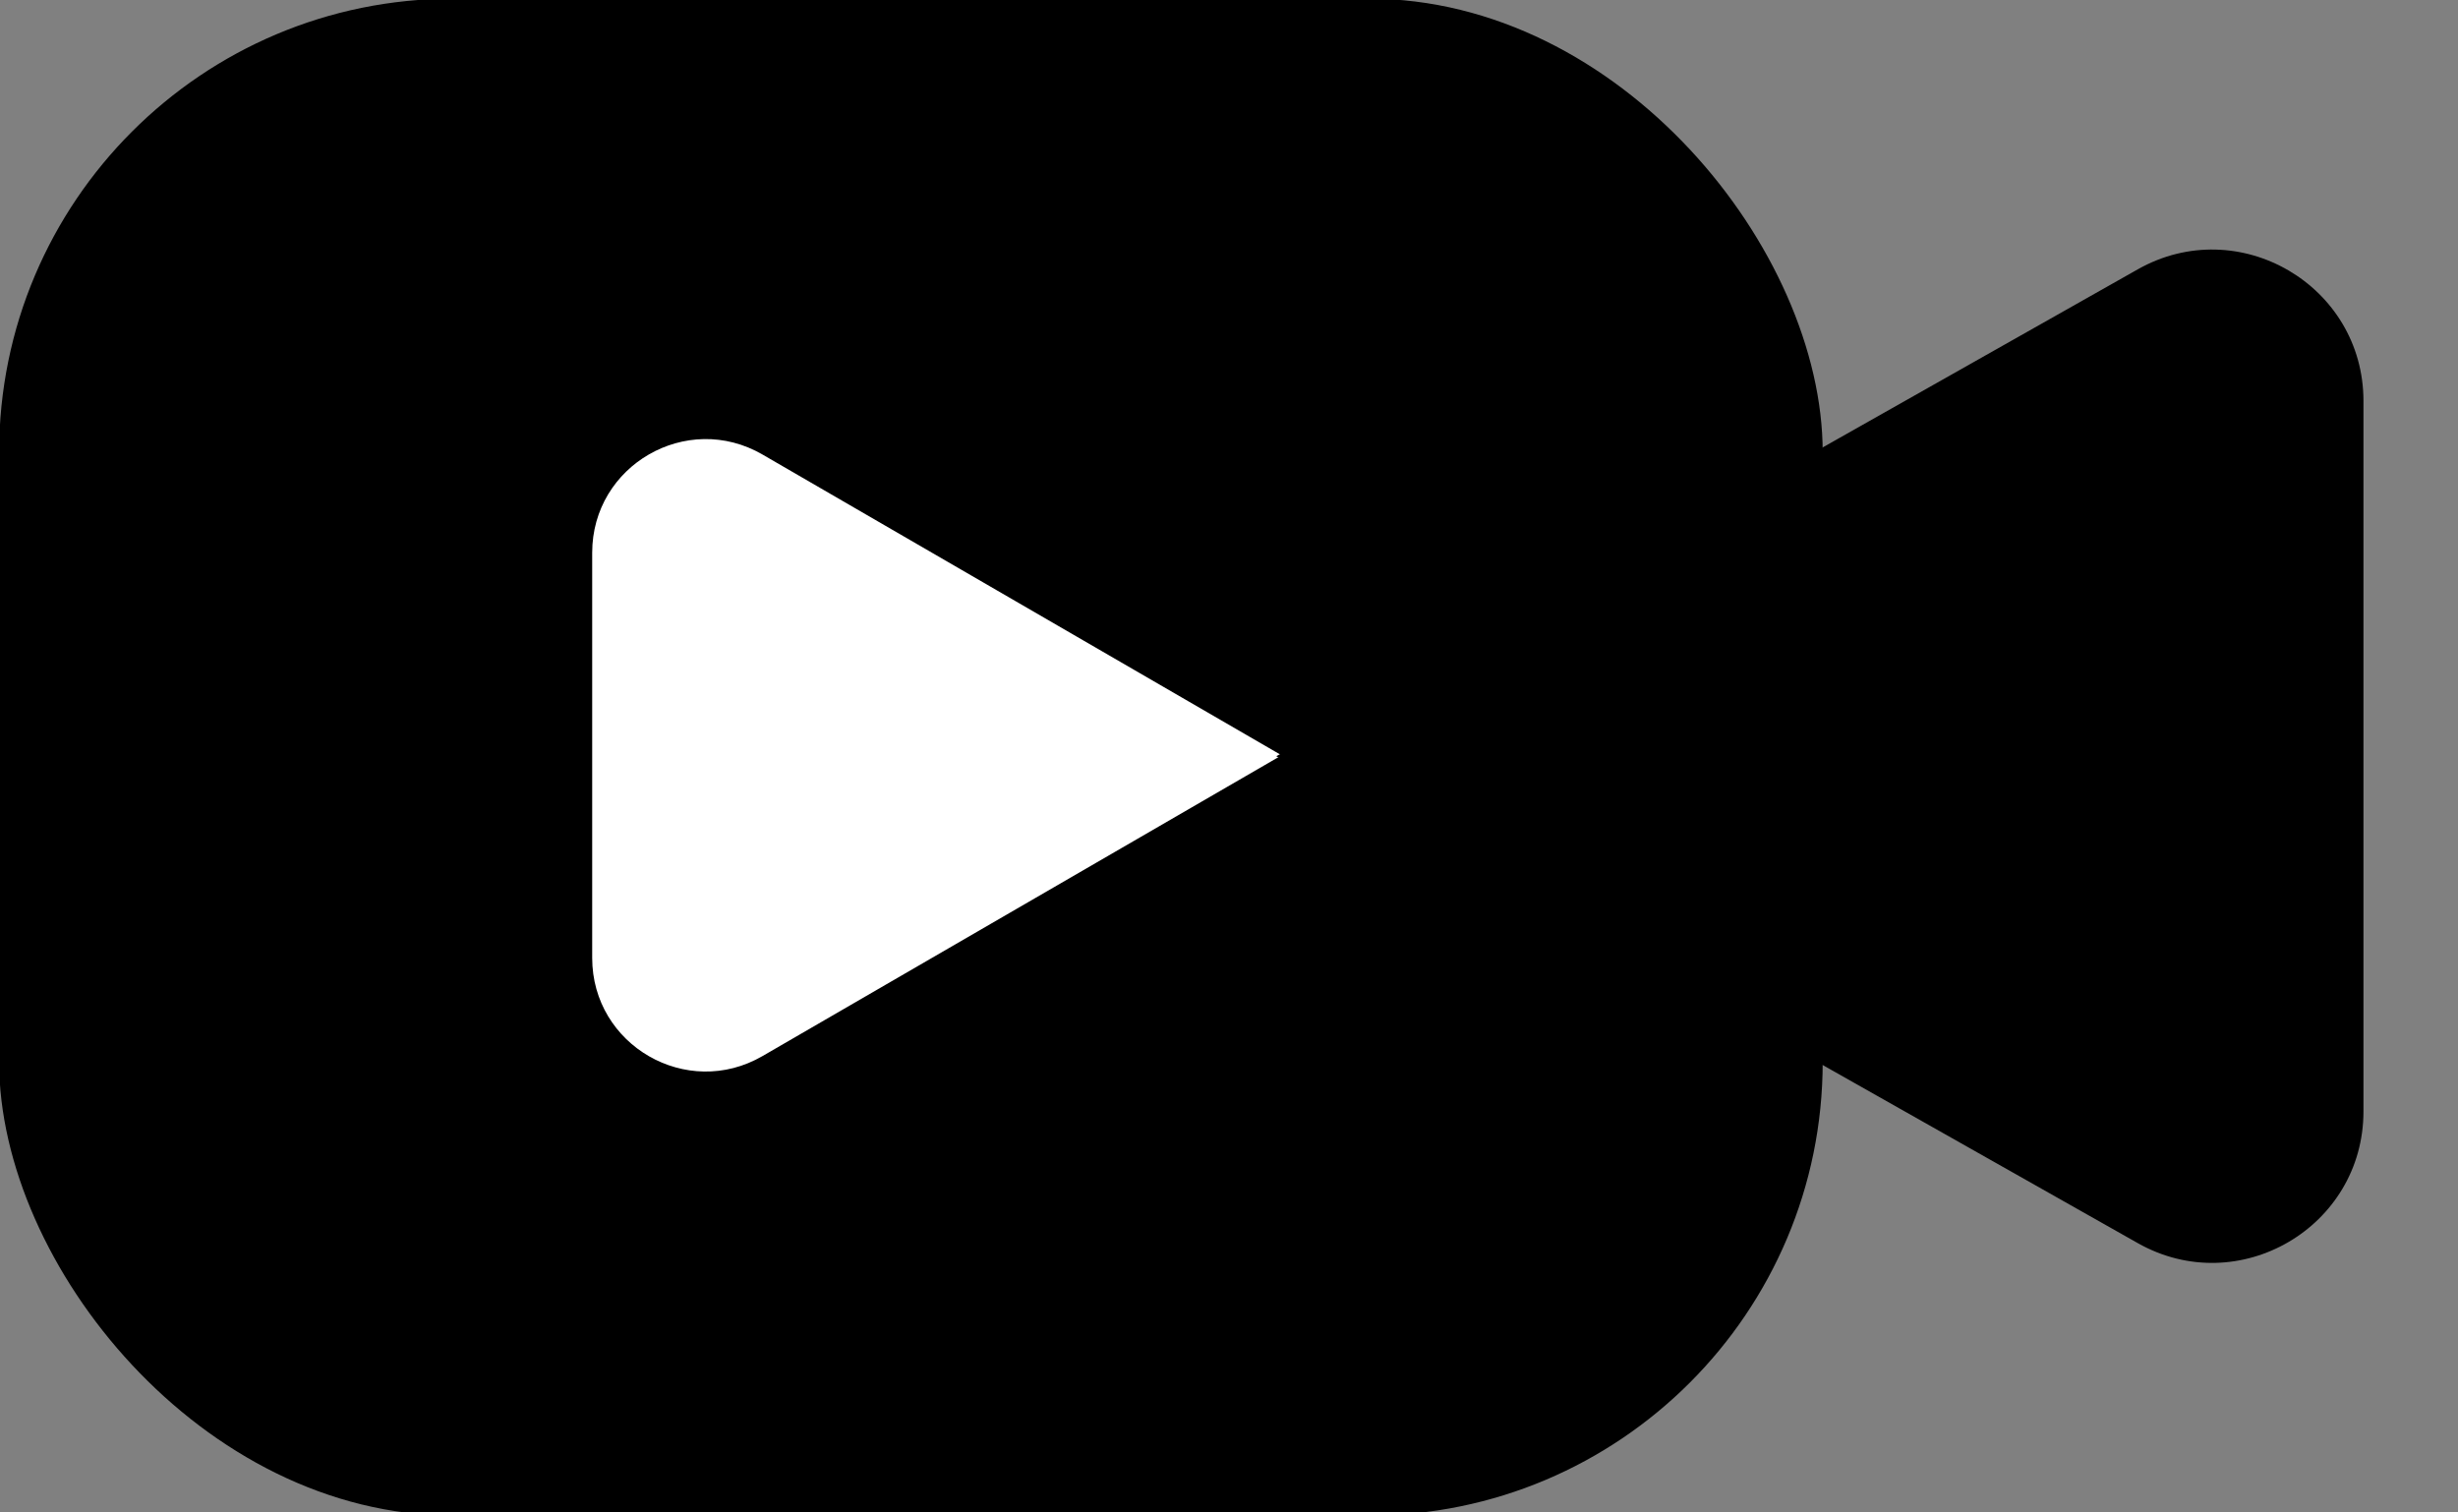 <svg width="65" height="40" viewBox="0 0 65 40" fill="none" xmlns="http://www.w3.org/2000/svg">
<rect x="0" y="0" width="65" height="40" fill="#808080" stroke="none"/>
<g clip-path="url(#clip0_1618_10743)">
<rect x="-0.023" y="-0.035" width="48.223" height="40.118" rx="12" fill="url(#paint0_linear_1618_10743)" style=""/>
<path d="M33.891 19.976L20.164 27.93C18.164 29.09 15.66 27.646 15.66 25.335L15.66 19.976L15.66 14.617C15.66 12.305 18.164 10.862 20.164 12.021L33.891 19.976Z" fill="white" style="fill:white;fill-opacity:1;"/>
<path d="M33.75 20L56.532 32.877C59.198 34.384 62.5 32.457 62.5 29.394L62.5 10.606C62.5 7.543 59.198 5.616 56.532 7.123L33.75 20Z" fill="url(#paint1_linear_1618_10743)" style=""/>
</g>
<defs>
<linearGradient id="paint0_linear_1618_10743" x1="-2.69" y1="40.083" x2="41.971" y2="-8.254" gradientUnits="userSpaceOnUse">
<stop stop-color="#5F8BFE" style="stop-color:#5F8BFE;stop-color:color(display-p3 0.372 0.545 0.996);stop-opacity:1;"/>
<stop offset="1" stop-color="#A868FF" style="stop-color:#A868FF;stop-color:color(display-p3 0.659 0.408 1);stop-opacity:1;"/>
</linearGradient>
<linearGradient id="paint1_linear_1618_10743" x1="76.52" y1="-6.007" x2="63.783" y2="39.67" gradientUnits="userSpaceOnUse">
<stop stop-color="#2A5CDF" style="stop-color:#2A5CDF;stop-color:color(display-p3 0.164 0.36 0.873);stop-opacity:1;"/>
<stop offset="1" stop-color="#A868FF" style="stop-color:#A868FF;stop-color:color(display-p3 0.659 0.408 1);stop-opacity:1;"/>
</linearGradient>
<clipPath id="clip0_1618_10743">
<rect width="65" height="40" fill="white" style="fill:white;fill-opacity:1;"/>
</clipPath>
</defs>
</svg>
